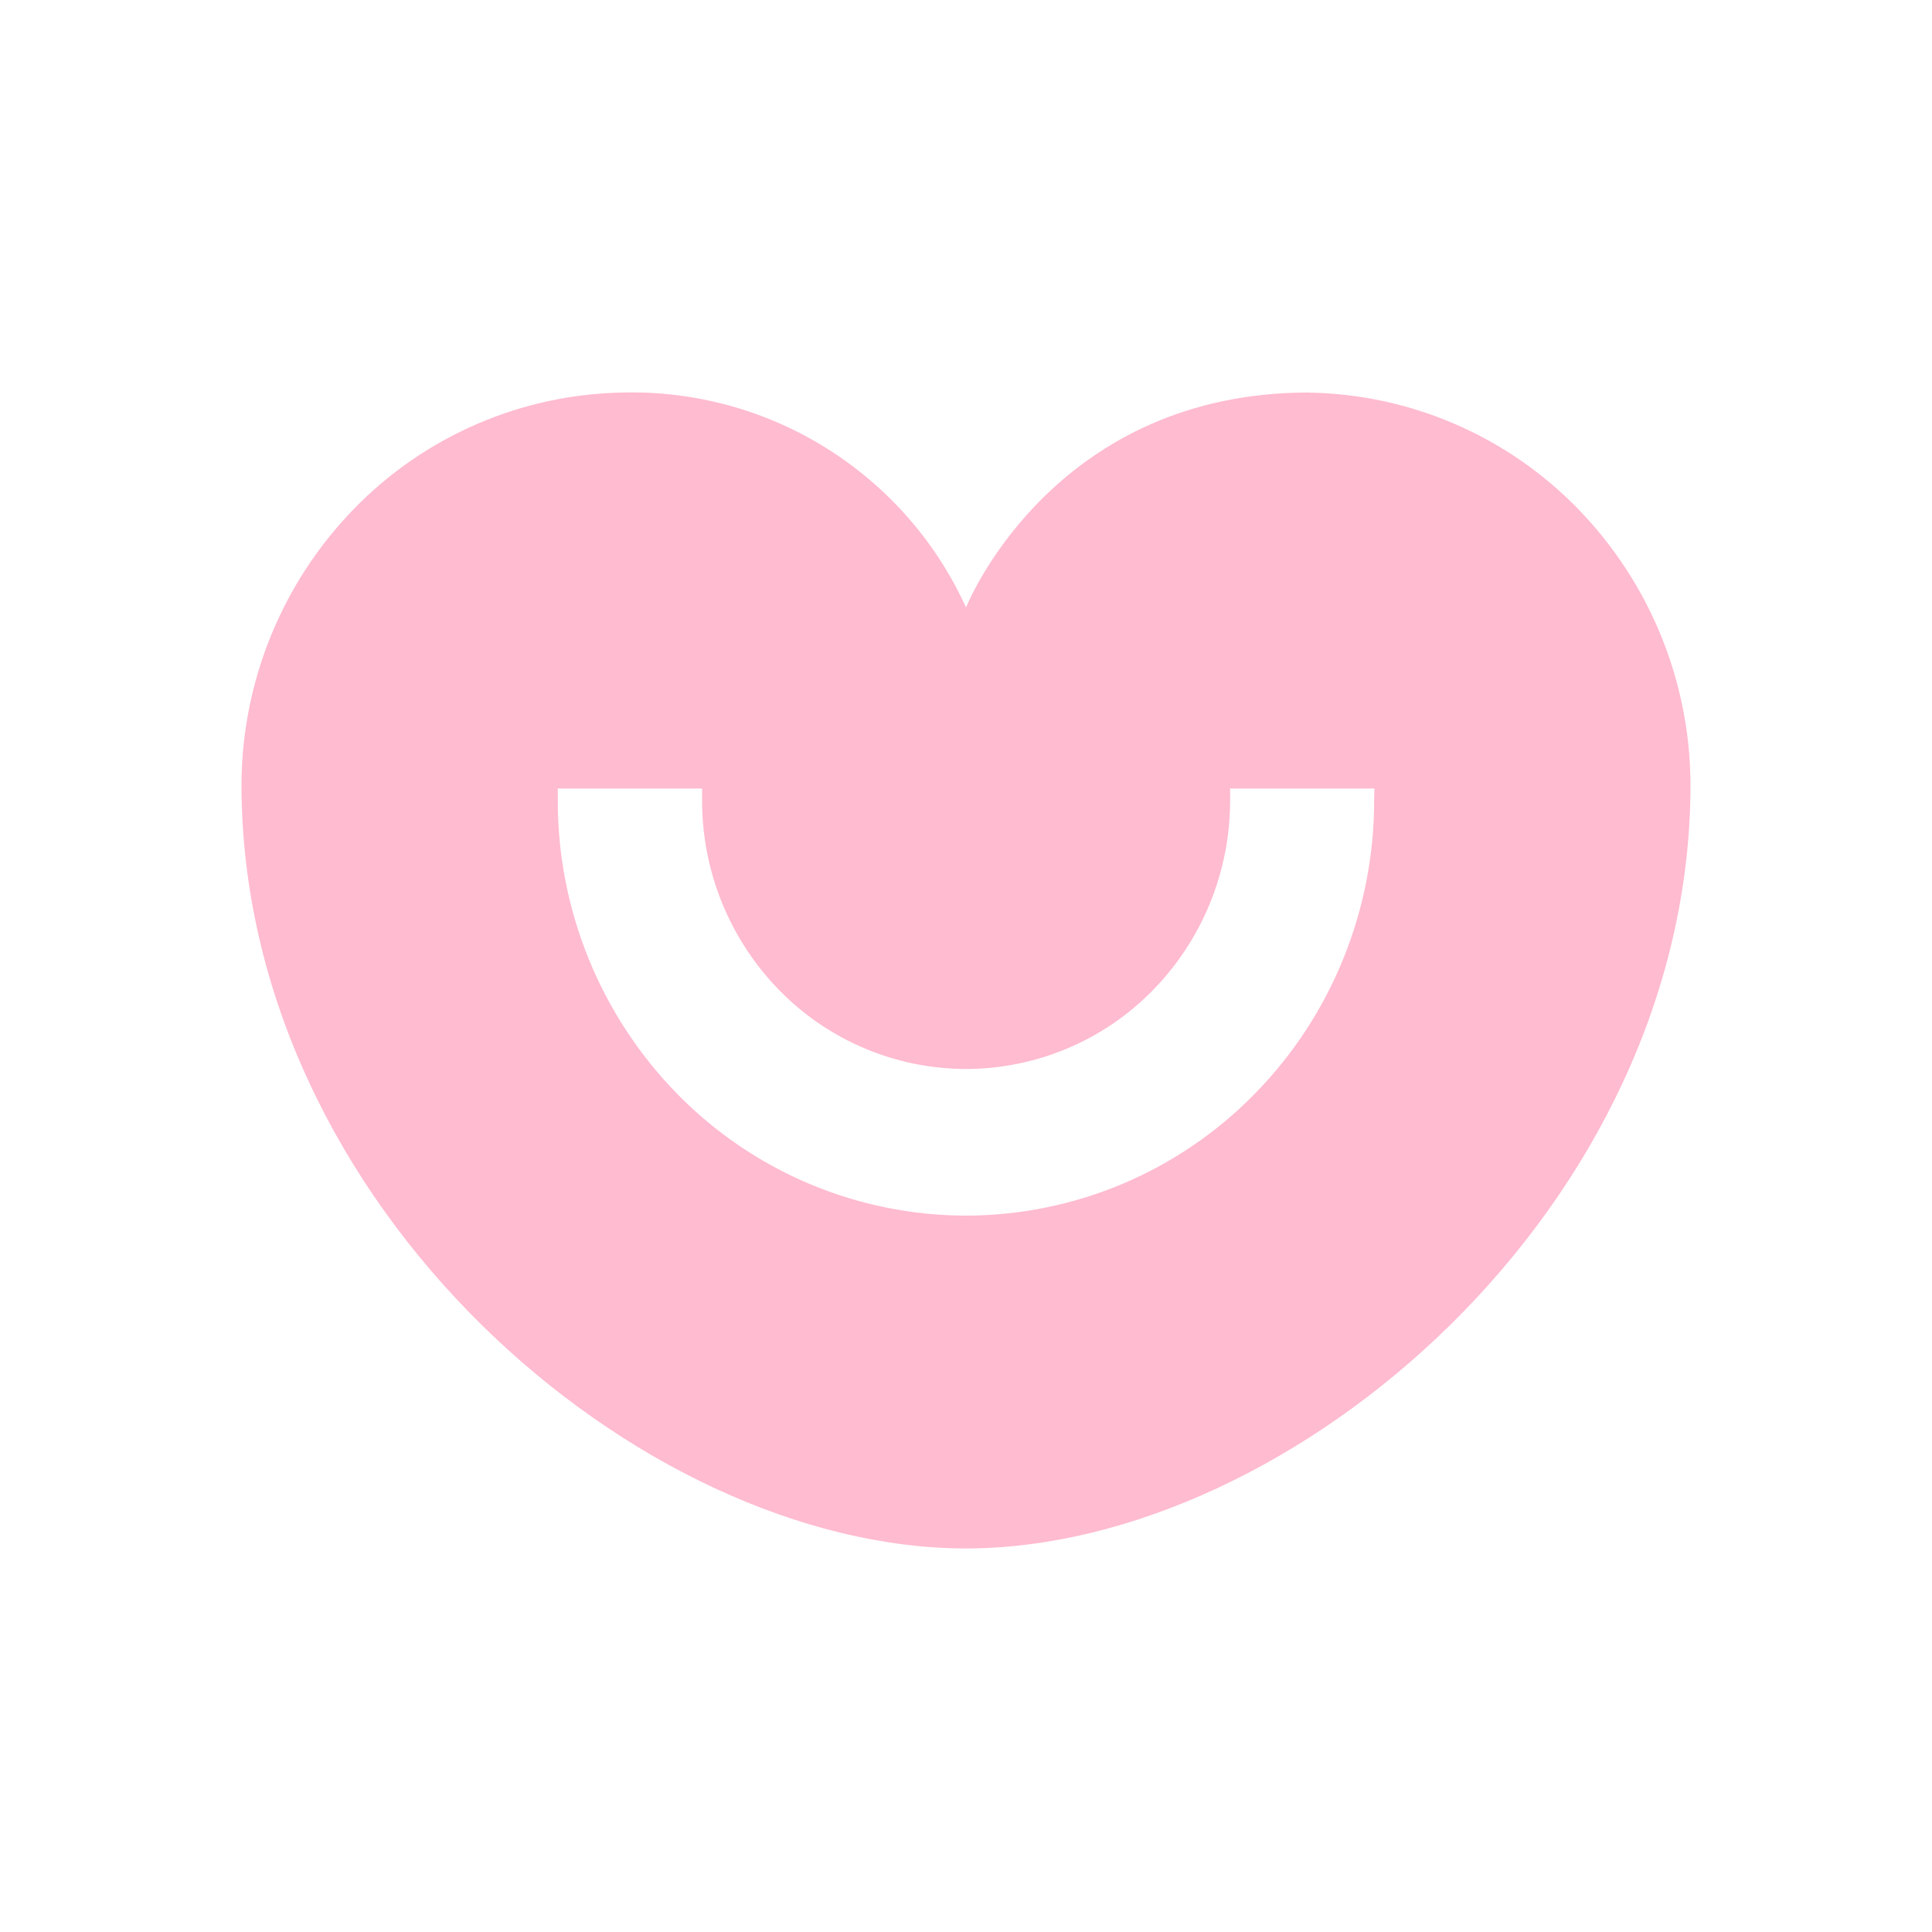 <svg width="64" height="64" viewBox="0 0 64 64" fill="none" xmlns="http://www.w3.org/2000/svg">
<path d="M43.351 13.003C35.12 13.003 32.2 19.635 32 20.121C31.014 17.953 29.412 16.124 27.395 14.858C25.378 13.593 23.033 12.948 20.653 13.003C17.281 13.055 14.068 14.443 11.719 16.863C9.346 19.306 8.013 22.575 8 25.981C8 39.962 21.19 51.294 32 51.294C42.806 51.294 56 39.962 56 25.981C55.986 22.575 54.653 19.308 52.281 16.864C49.934 14.446 46.723 13.059 43.353 13.005L43.351 13.003ZM45.521 26.514C45.521 30.162 44.096 33.661 41.56 36.239C40.314 37.512 38.826 38.525 37.185 39.217C35.543 39.909 33.78 40.266 31.998 40.269C30.216 40.266 28.453 39.909 26.812 39.217C25.17 38.525 23.683 37.512 22.436 36.239C19.894 33.641 18.472 30.149 18.477 26.514V26.121H23.258V26.514C23.254 28.866 24.173 31.125 25.818 32.806C26.624 33.63 27.586 34.284 28.648 34.731C29.709 35.179 30.85 35.41 32.002 35.412C33.154 35.41 34.294 35.179 35.356 34.731C36.418 34.284 37.38 33.63 38.186 32.806C39.832 31.126 40.752 28.866 40.749 26.514V26.121H45.53L45.519 26.514H45.521Z" fill="#FFBBD0"/>
</svg>
